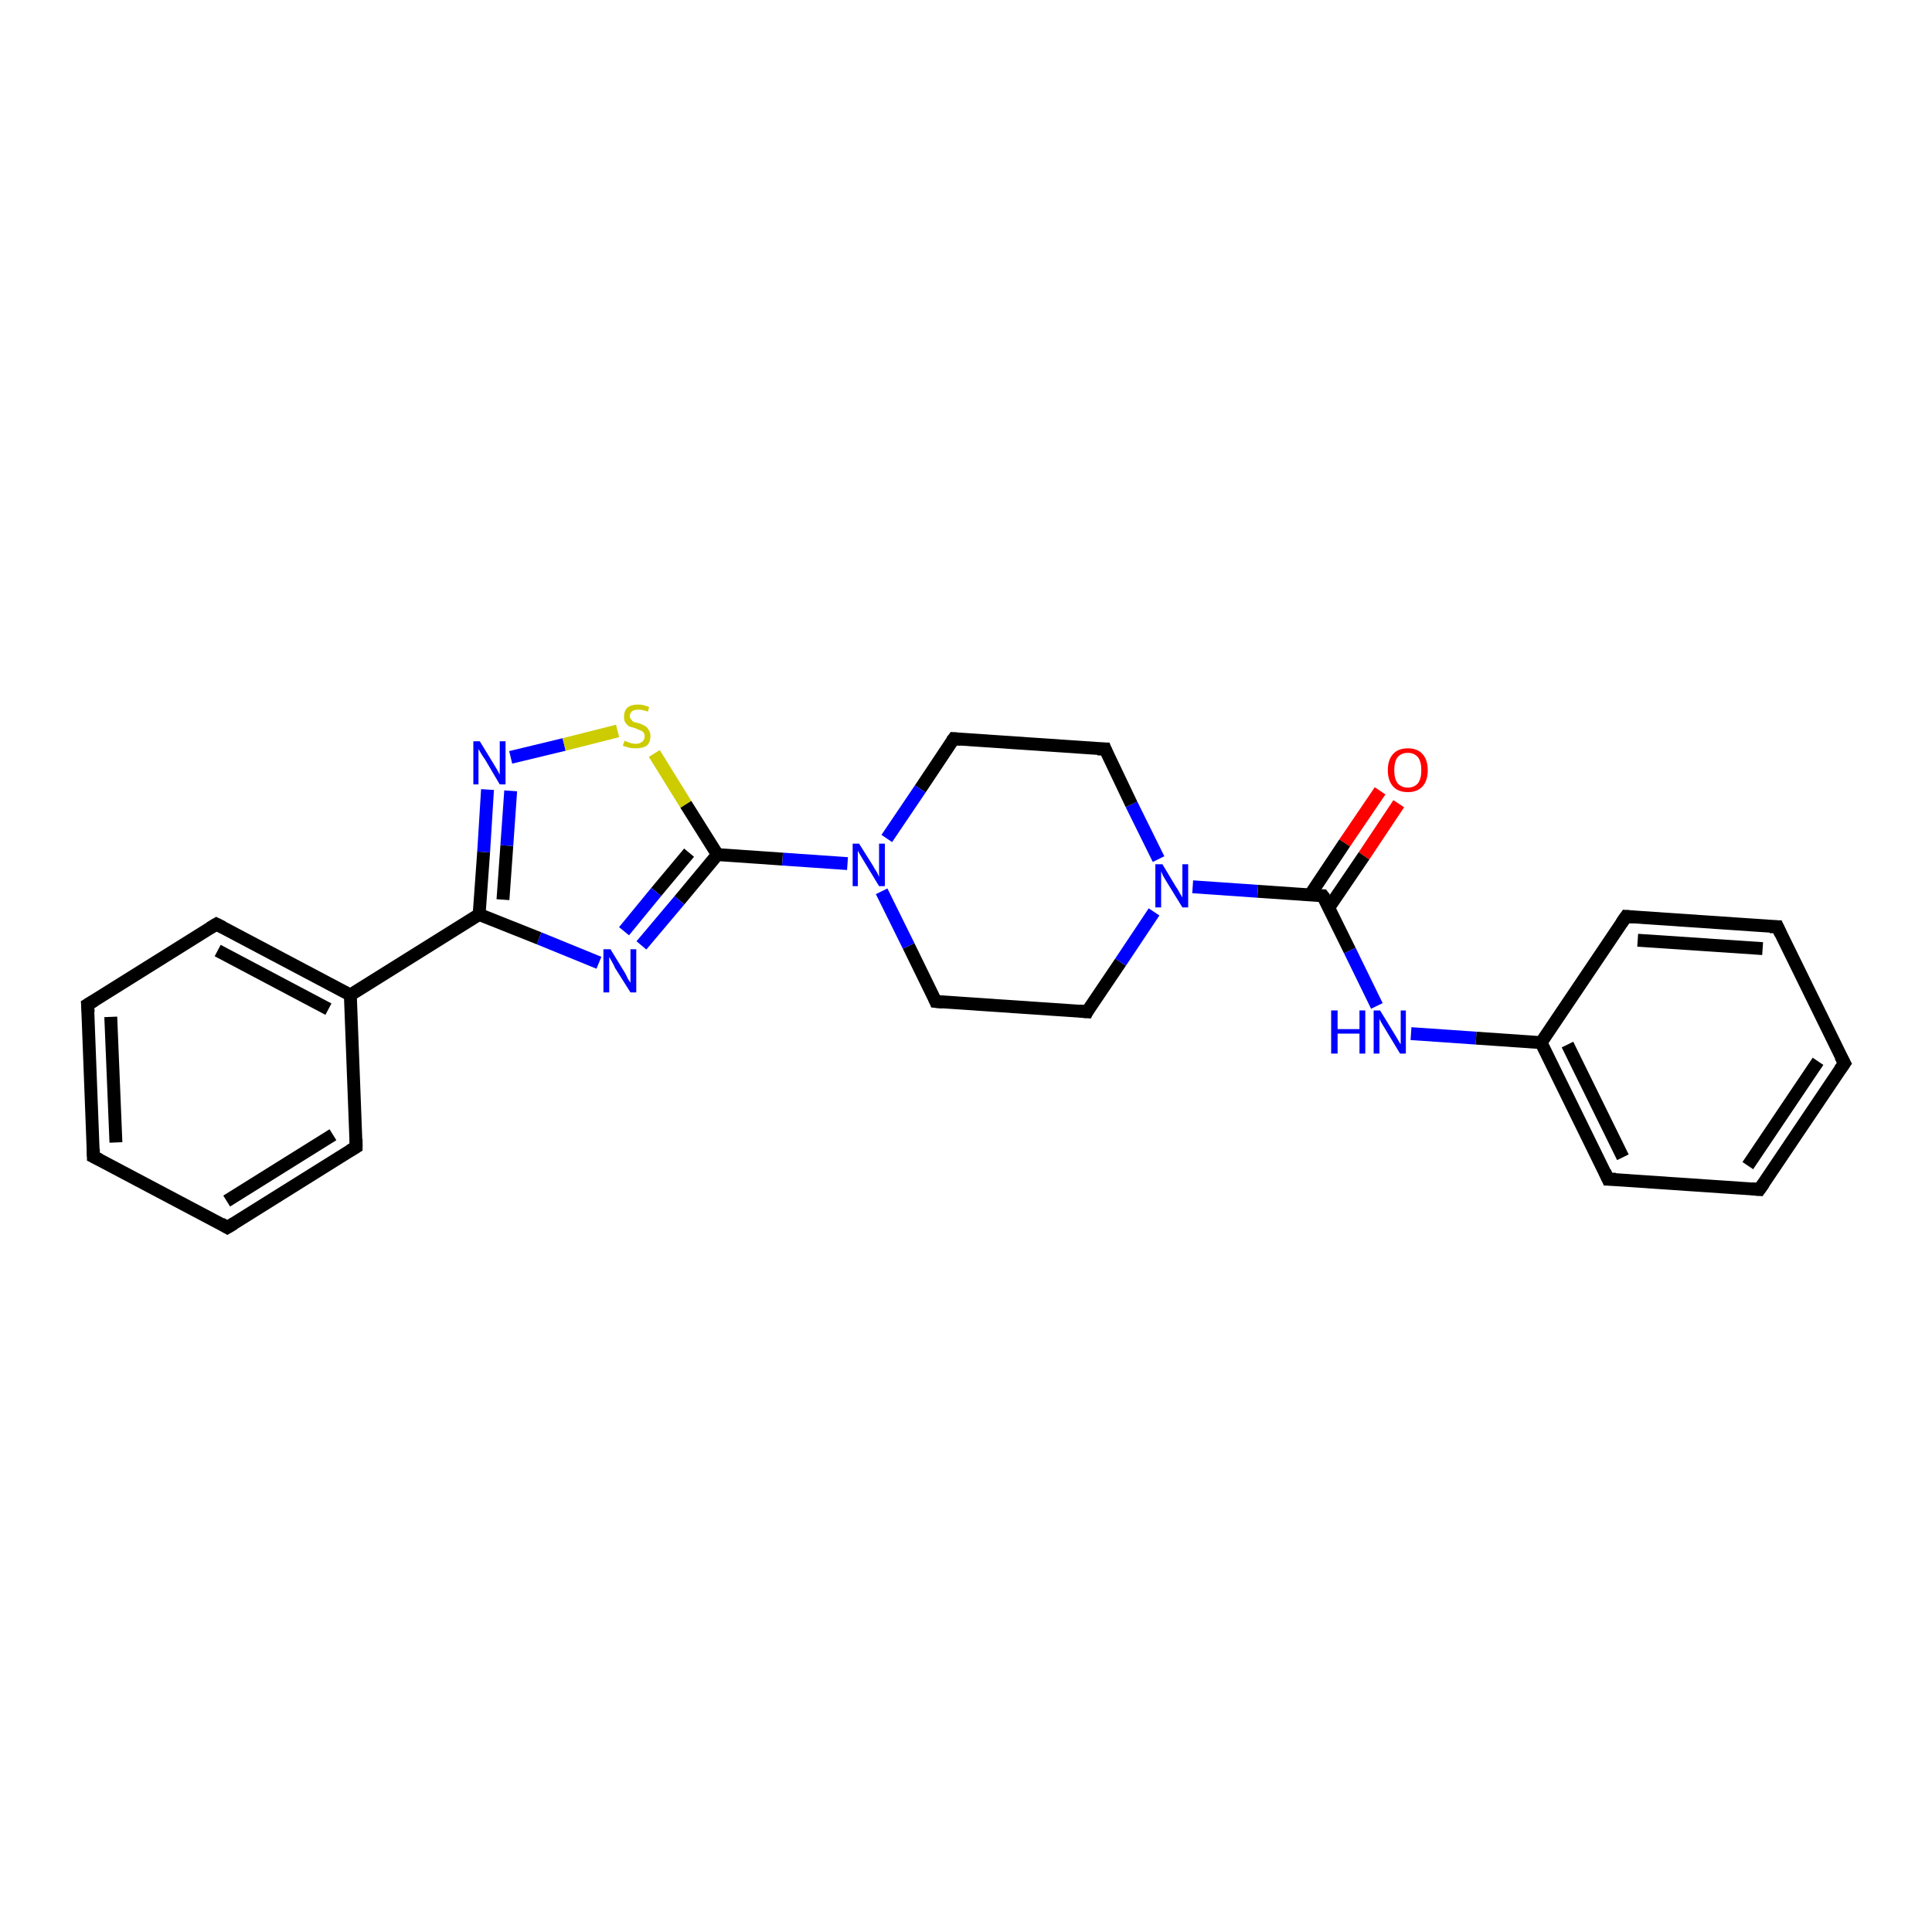 <?xml version='1.0' encoding='iso-8859-1'?>
<svg version='1.1' baseProfile='full'
              xmlns='http://www.w3.org/2000/svg'
                      xmlns:rdkit='http://www.rdkit.org/xml'
                      xmlns:xlink='http://www.w3.org/1999/xlink'
                  xml:space='preserve'
width='300px' height='300px' viewBox='0 0 300 300'>
<!-- END OF HEADER -->
<rect style='opacity:1.0;fill:#FFFFFF;stroke:none' width='300.0' height='300.0' x='0.0' y='0.0'> </rect>
<path class='bond-0 atom-0 atom-1' d='M 217.2,124.8 L 211.8,132.9' style='fill:none;fill-rule:evenodd;stroke:#FF0000;stroke-width:2.0px;stroke-linecap:butt;stroke-linejoin:miter;stroke-opacity:1' />
<path class='bond-0 atom-0 atom-1' d='M 211.8,132.9 L 206.3,141.0' style='fill:none;fill-rule:evenodd;stroke:#000000;stroke-width:2.0px;stroke-linecap:butt;stroke-linejoin:miter;stroke-opacity:1' />
<path class='bond-0 atom-0 atom-1' d='M 214.3,122.8 L 208.8,130.9' style='fill:none;fill-rule:evenodd;stroke:#FF0000;stroke-width:2.0px;stroke-linecap:butt;stroke-linejoin:miter;stroke-opacity:1' />
<path class='bond-0 atom-0 atom-1' d='M 208.8,130.9 L 203.4,139.0' style='fill:none;fill-rule:evenodd;stroke:#000000;stroke-width:2.0px;stroke-linecap:butt;stroke-linejoin:miter;stroke-opacity:1' />
<path class='bond-1 atom-1 atom-2' d='M 205.4,139.1 L 209.6,147.6' style='fill:none;fill-rule:evenodd;stroke:#000000;stroke-width:2.0px;stroke-linecap:butt;stroke-linejoin:miter;stroke-opacity:1' />
<path class='bond-1 atom-1 atom-2' d='M 209.6,147.6 L 213.8,156.2' style='fill:none;fill-rule:evenodd;stroke:#0000FF;stroke-width:2.0px;stroke-linecap:butt;stroke-linejoin:miter;stroke-opacity:1' />
<path class='bond-2 atom-2 atom-3' d='M 219.1,160.5 L 229.2,161.2' style='fill:none;fill-rule:evenodd;stroke:#0000FF;stroke-width:2.0px;stroke-linecap:butt;stroke-linejoin:miter;stroke-opacity:1' />
<path class='bond-2 atom-2 atom-3' d='M 229.2,161.2 L 239.3,161.9' style='fill:none;fill-rule:evenodd;stroke:#000000;stroke-width:2.0px;stroke-linecap:butt;stroke-linejoin:miter;stroke-opacity:1' />
<path class='bond-3 atom-3 atom-4' d='M 239.3,161.9 L 249.7,183.1' style='fill:none;fill-rule:evenodd;stroke:#000000;stroke-width:2.0px;stroke-linecap:butt;stroke-linejoin:miter;stroke-opacity:1' />
<path class='bond-3 atom-3 atom-4' d='M 243.4,162.2 L 252.0,179.7' style='fill:none;fill-rule:evenodd;stroke:#000000;stroke-width:2.0px;stroke-linecap:butt;stroke-linejoin:miter;stroke-opacity:1' />
<path class='bond-4 atom-4 atom-5' d='M 249.7,183.1 L 273.2,184.7' style='fill:none;fill-rule:evenodd;stroke:#000000;stroke-width:2.0px;stroke-linecap:butt;stroke-linejoin:miter;stroke-opacity:1' />
<path class='bond-5 atom-5 atom-6' d='M 273.2,184.7 L 286.4,165.1' style='fill:none;fill-rule:evenodd;stroke:#000000;stroke-width:2.0px;stroke-linecap:butt;stroke-linejoin:miter;stroke-opacity:1' />
<path class='bond-5 atom-5 atom-6' d='M 271.4,181.0 L 282.3,164.8' style='fill:none;fill-rule:evenodd;stroke:#000000;stroke-width:2.0px;stroke-linecap:butt;stroke-linejoin:miter;stroke-opacity:1' />
<path class='bond-6 atom-6 atom-7' d='M 286.4,165.1 L 276.0,143.9' style='fill:none;fill-rule:evenodd;stroke:#000000;stroke-width:2.0px;stroke-linecap:butt;stroke-linejoin:miter;stroke-opacity:1' />
<path class='bond-7 atom-7 atom-8' d='M 276.0,143.9 L 252.5,142.3' style='fill:none;fill-rule:evenodd;stroke:#000000;stroke-width:2.0px;stroke-linecap:butt;stroke-linejoin:miter;stroke-opacity:1' />
<path class='bond-7 atom-7 atom-8' d='M 273.7,147.3 L 254.3,146.0' style='fill:none;fill-rule:evenodd;stroke:#000000;stroke-width:2.0px;stroke-linecap:butt;stroke-linejoin:miter;stroke-opacity:1' />
<path class='bond-8 atom-1 atom-9' d='M 205.4,139.1 L 195.3,138.4' style='fill:none;fill-rule:evenodd;stroke:#000000;stroke-width:2.0px;stroke-linecap:butt;stroke-linejoin:miter;stroke-opacity:1' />
<path class='bond-8 atom-1 atom-9' d='M 195.3,138.4 L 185.2,137.7' style='fill:none;fill-rule:evenodd;stroke:#0000FF;stroke-width:2.0px;stroke-linecap:butt;stroke-linejoin:miter;stroke-opacity:1' />
<path class='bond-9 atom-9 atom-10' d='M 179.9,133.4 L 175.7,124.9' style='fill:none;fill-rule:evenodd;stroke:#0000FF;stroke-width:2.0px;stroke-linecap:butt;stroke-linejoin:miter;stroke-opacity:1' />
<path class='bond-9 atom-9 atom-10' d='M 175.7,124.9 L 171.6,116.3' style='fill:none;fill-rule:evenodd;stroke:#000000;stroke-width:2.0px;stroke-linecap:butt;stroke-linejoin:miter;stroke-opacity:1' />
<path class='bond-10 atom-10 atom-11' d='M 171.6,116.3 L 148.1,114.7' style='fill:none;fill-rule:evenodd;stroke:#000000;stroke-width:2.0px;stroke-linecap:butt;stroke-linejoin:miter;stroke-opacity:1' />
<path class='bond-11 atom-11 atom-12' d='M 148.1,114.7 L 142.9,122.5' style='fill:none;fill-rule:evenodd;stroke:#000000;stroke-width:2.0px;stroke-linecap:butt;stroke-linejoin:miter;stroke-opacity:1' />
<path class='bond-11 atom-11 atom-12' d='M 142.9,122.5 L 137.7,130.2' style='fill:none;fill-rule:evenodd;stroke:#0000FF;stroke-width:2.0px;stroke-linecap:butt;stroke-linejoin:miter;stroke-opacity:1' />
<path class='bond-12 atom-12 atom-13' d='M 136.9,138.4 L 141.1,146.9' style='fill:none;fill-rule:evenodd;stroke:#0000FF;stroke-width:2.0px;stroke-linecap:butt;stroke-linejoin:miter;stroke-opacity:1' />
<path class='bond-12 atom-12 atom-13' d='M 141.1,146.9 L 145.3,155.5' style='fill:none;fill-rule:evenodd;stroke:#000000;stroke-width:2.0px;stroke-linecap:butt;stroke-linejoin:miter;stroke-opacity:1' />
<path class='bond-13 atom-13 atom-14' d='M 145.3,155.5 L 168.8,157.1' style='fill:none;fill-rule:evenodd;stroke:#000000;stroke-width:2.0px;stroke-linecap:butt;stroke-linejoin:miter;stroke-opacity:1' />
<path class='bond-14 atom-12 atom-15' d='M 131.6,134.1 L 121.5,133.4' style='fill:none;fill-rule:evenodd;stroke:#0000FF;stroke-width:2.0px;stroke-linecap:butt;stroke-linejoin:miter;stroke-opacity:1' />
<path class='bond-14 atom-12 atom-15' d='M 121.5,133.4 L 111.4,132.7' style='fill:none;fill-rule:evenodd;stroke:#000000;stroke-width:2.0px;stroke-linecap:butt;stroke-linejoin:miter;stroke-opacity:1' />
<path class='bond-15 atom-15 atom-16' d='M 111.4,132.7 L 105.5,139.8' style='fill:none;fill-rule:evenodd;stroke:#000000;stroke-width:2.0px;stroke-linecap:butt;stroke-linejoin:miter;stroke-opacity:1' />
<path class='bond-15 atom-15 atom-16' d='M 105.5,139.8 L 99.6,146.8' style='fill:none;fill-rule:evenodd;stroke:#0000FF;stroke-width:2.0px;stroke-linecap:butt;stroke-linejoin:miter;stroke-opacity:1' />
<path class='bond-15 atom-15 atom-16' d='M 107.0,132.4 L 101.9,138.5' style='fill:none;fill-rule:evenodd;stroke:#000000;stroke-width:2.0px;stroke-linecap:butt;stroke-linejoin:miter;stroke-opacity:1' />
<path class='bond-15 atom-15 atom-16' d='M 101.9,138.5 L 96.9,144.6' style='fill:none;fill-rule:evenodd;stroke:#0000FF;stroke-width:2.0px;stroke-linecap:butt;stroke-linejoin:miter;stroke-opacity:1' />
<path class='bond-16 atom-16 atom-17' d='M 93.0,149.5 L 83.7,145.7' style='fill:none;fill-rule:evenodd;stroke:#0000FF;stroke-width:2.0px;stroke-linecap:butt;stroke-linejoin:miter;stroke-opacity:1' />
<path class='bond-16 atom-16 atom-17' d='M 83.7,145.7 L 74.4,142.0' style='fill:none;fill-rule:evenodd;stroke:#000000;stroke-width:2.0px;stroke-linecap:butt;stroke-linejoin:miter;stroke-opacity:1' />
<path class='bond-17 atom-17 atom-18' d='M 74.4,142.0 L 75.1,132.3' style='fill:none;fill-rule:evenodd;stroke:#000000;stroke-width:2.0px;stroke-linecap:butt;stroke-linejoin:miter;stroke-opacity:1' />
<path class='bond-17 atom-17 atom-18' d='M 75.1,132.3 L 75.7,122.6' style='fill:none;fill-rule:evenodd;stroke:#0000FF;stroke-width:2.0px;stroke-linecap:butt;stroke-linejoin:miter;stroke-opacity:1' />
<path class='bond-17 atom-17 atom-18' d='M 78.1,139.7 L 78.7,131.3' style='fill:none;fill-rule:evenodd;stroke:#000000;stroke-width:2.0px;stroke-linecap:butt;stroke-linejoin:miter;stroke-opacity:1' />
<path class='bond-17 atom-17 atom-18' d='M 78.7,131.3 L 79.3,122.8' style='fill:none;fill-rule:evenodd;stroke:#0000FF;stroke-width:2.0px;stroke-linecap:butt;stroke-linejoin:miter;stroke-opacity:1' />
<path class='bond-18 atom-18 atom-19' d='M 79.3,117.6 L 87.6,115.6' style='fill:none;fill-rule:evenodd;stroke:#0000FF;stroke-width:2.0px;stroke-linecap:butt;stroke-linejoin:miter;stroke-opacity:1' />
<path class='bond-18 atom-18 atom-19' d='M 87.6,115.6 L 95.9,113.5' style='fill:none;fill-rule:evenodd;stroke:#CCCC00;stroke-width:2.0px;stroke-linecap:butt;stroke-linejoin:miter;stroke-opacity:1' />
<path class='bond-19 atom-17 atom-20' d='M 74.4,142.0 L 54.4,154.5' style='fill:none;fill-rule:evenodd;stroke:#000000;stroke-width:2.0px;stroke-linecap:butt;stroke-linejoin:miter;stroke-opacity:1' />
<path class='bond-20 atom-20 atom-21' d='M 54.4,154.5 L 33.6,143.5' style='fill:none;fill-rule:evenodd;stroke:#000000;stroke-width:2.0px;stroke-linecap:butt;stroke-linejoin:miter;stroke-opacity:1' />
<path class='bond-20 atom-20 atom-21' d='M 51.0,156.7 L 33.8,147.6' style='fill:none;fill-rule:evenodd;stroke:#000000;stroke-width:2.0px;stroke-linecap:butt;stroke-linejoin:miter;stroke-opacity:1' />
<path class='bond-21 atom-21 atom-22' d='M 33.6,143.5 L 13.6,156.0' style='fill:none;fill-rule:evenodd;stroke:#000000;stroke-width:2.0px;stroke-linecap:butt;stroke-linejoin:miter;stroke-opacity:1' />
<path class='bond-22 atom-22 atom-23' d='M 13.6,156.0 L 14.5,179.6' style='fill:none;fill-rule:evenodd;stroke:#000000;stroke-width:2.0px;stroke-linecap:butt;stroke-linejoin:miter;stroke-opacity:1' />
<path class='bond-22 atom-22 atom-23' d='M 17.2,157.9 L 18.0,177.4' style='fill:none;fill-rule:evenodd;stroke:#000000;stroke-width:2.0px;stroke-linecap:butt;stroke-linejoin:miter;stroke-opacity:1' />
<path class='bond-23 atom-23 atom-24' d='M 14.5,179.6 L 35.3,190.6' style='fill:none;fill-rule:evenodd;stroke:#000000;stroke-width:2.0px;stroke-linecap:butt;stroke-linejoin:miter;stroke-opacity:1' />
<path class='bond-24 atom-24 atom-25' d='M 35.3,190.6 L 55.3,178.1' style='fill:none;fill-rule:evenodd;stroke:#000000;stroke-width:2.0px;stroke-linecap:butt;stroke-linejoin:miter;stroke-opacity:1' />
<path class='bond-24 atom-24 atom-25' d='M 35.2,186.5 L 51.7,176.2' style='fill:none;fill-rule:evenodd;stroke:#000000;stroke-width:2.0px;stroke-linecap:butt;stroke-linejoin:miter;stroke-opacity:1' />
<path class='bond-25 atom-8 atom-3' d='M 252.5,142.3 L 239.3,161.9' style='fill:none;fill-rule:evenodd;stroke:#000000;stroke-width:2.0px;stroke-linecap:butt;stroke-linejoin:miter;stroke-opacity:1' />
<path class='bond-26 atom-14 atom-9' d='M 168.8,157.1 L 174.0,149.4' style='fill:none;fill-rule:evenodd;stroke:#000000;stroke-width:2.0px;stroke-linecap:butt;stroke-linejoin:miter;stroke-opacity:1' />
<path class='bond-26 atom-14 atom-9' d='M 174.0,149.4 L 179.2,141.6' style='fill:none;fill-rule:evenodd;stroke:#0000FF;stroke-width:2.0px;stroke-linecap:butt;stroke-linejoin:miter;stroke-opacity:1' />
<path class='bond-27 atom-19 atom-15' d='M 101.6,117.0 L 106.5,124.9' style='fill:none;fill-rule:evenodd;stroke:#CCCC00;stroke-width:2.0px;stroke-linecap:butt;stroke-linejoin:miter;stroke-opacity:1' />
<path class='bond-27 atom-19 atom-15' d='M 106.5,124.9 L 111.4,132.7' style='fill:none;fill-rule:evenodd;stroke:#000000;stroke-width:2.0px;stroke-linecap:butt;stroke-linejoin:miter;stroke-opacity:1' />
<path class='bond-28 atom-25 atom-20' d='M 55.3,178.1 L 54.4,154.5' style='fill:none;fill-rule:evenodd;stroke:#000000;stroke-width:2.0px;stroke-linecap:butt;stroke-linejoin:miter;stroke-opacity:1' />
<path d='M 205.7,139.5 L 205.4,139.1 L 204.9,139.1' style='fill:none;stroke:#000000;stroke-width:2.0px;stroke-linecap:butt;stroke-linejoin:miter;stroke-opacity:1;' />
<path d='M 249.2,182.0 L 249.7,183.1 L 250.9,183.1' style='fill:none;stroke:#000000;stroke-width:2.0px;stroke-linecap:butt;stroke-linejoin:miter;stroke-opacity:1;' />
<path d='M 272.0,184.6 L 273.2,184.7 L 273.9,183.7' style='fill:none;stroke:#000000;stroke-width:2.0px;stroke-linecap:butt;stroke-linejoin:miter;stroke-opacity:1;' />
<path d='M 285.7,166.1 L 286.4,165.1 L 285.8,164.0' style='fill:none;stroke:#000000;stroke-width:2.0px;stroke-linecap:butt;stroke-linejoin:miter;stroke-opacity:1;' />
<path d='M 276.5,145.0 L 276.0,143.9 L 274.8,143.9' style='fill:none;stroke:#000000;stroke-width:2.0px;stroke-linecap:butt;stroke-linejoin:miter;stroke-opacity:1;' />
<path d='M 253.7,142.4 L 252.5,142.3 L 251.8,143.3' style='fill:none;stroke:#000000;stroke-width:2.0px;stroke-linecap:butt;stroke-linejoin:miter;stroke-opacity:1;' />
<path d='M 171.8,116.8 L 171.6,116.3 L 170.4,116.3' style='fill:none;stroke:#000000;stroke-width:2.0px;stroke-linecap:butt;stroke-linejoin:miter;stroke-opacity:1;' />
<path d='M 149.2,114.8 L 148.1,114.7 L 147.8,115.1' style='fill:none;stroke:#000000;stroke-width:2.0px;stroke-linecap:butt;stroke-linejoin:miter;stroke-opacity:1;' />
<path d='M 145.1,155.0 L 145.3,155.5 L 146.4,155.6' style='fill:none;stroke:#000000;stroke-width:2.0px;stroke-linecap:butt;stroke-linejoin:miter;stroke-opacity:1;' />
<path d='M 167.6,157.0 L 168.8,157.1 L 169.0,156.7' style='fill:none;stroke:#000000;stroke-width:2.0px;stroke-linecap:butt;stroke-linejoin:miter;stroke-opacity:1;' />
<path d='M 34.6,144.0 L 33.6,143.5 L 32.6,144.1' style='fill:none;stroke:#000000;stroke-width:2.0px;stroke-linecap:butt;stroke-linejoin:miter;stroke-opacity:1;' />
<path d='M 14.6,155.4 L 13.6,156.0 L 13.7,157.2' style='fill:none;stroke:#000000;stroke-width:2.0px;stroke-linecap:butt;stroke-linejoin:miter;stroke-opacity:1;' />
<path d='M 14.5,178.4 L 14.5,179.6 L 15.5,180.1' style='fill:none;stroke:#000000;stroke-width:2.0px;stroke-linecap:butt;stroke-linejoin:miter;stroke-opacity:1;' />
<path d='M 34.3,190.0 L 35.3,190.6 L 36.3,190.0' style='fill:none;stroke:#000000;stroke-width:2.0px;stroke-linecap:butt;stroke-linejoin:miter;stroke-opacity:1;' />
<path d='M 54.3,178.7 L 55.3,178.1 L 55.3,176.9' style='fill:none;stroke:#000000;stroke-width:2.0px;stroke-linecap:butt;stroke-linejoin:miter;stroke-opacity:1;' />
<path class='atom-0' d='M 215.5 119.6
Q 215.5 118.0, 216.3 117.1
Q 217.1 116.2, 218.6 116.2
Q 220.1 116.2, 220.9 117.1
Q 221.7 118.0, 221.7 119.6
Q 221.7 121.2, 220.9 122.1
Q 220.1 123.0, 218.6 123.0
Q 217.1 123.0, 216.3 122.1
Q 215.5 121.2, 215.5 119.6
M 218.6 122.3
Q 219.6 122.3, 220.2 121.6
Q 220.7 120.9, 220.7 119.6
Q 220.7 118.3, 220.2 117.6
Q 219.6 116.9, 218.6 116.9
Q 217.6 116.9, 217.0 117.6
Q 216.5 118.3, 216.5 119.6
Q 216.5 120.9, 217.0 121.6
Q 217.6 122.3, 218.6 122.3
' fill='#FF0000'/>
<path class='atom-2' d='M 206.7 156.9
L 207.7 156.9
L 207.7 159.8
L 211.1 159.8
L 211.1 156.9
L 212.0 156.9
L 212.0 163.6
L 211.1 163.6
L 211.1 160.5
L 207.7 160.5
L 207.7 163.6
L 206.7 163.6
L 206.7 156.9
' fill='#0000FF'/>
<path class='atom-2' d='M 214.3 156.9
L 216.5 160.5
Q 216.7 160.8, 217.1 161.5
Q 217.4 162.1, 217.5 162.1
L 217.5 156.9
L 218.3 156.9
L 218.3 163.6
L 217.4 163.6
L 215.1 159.8
Q 214.8 159.3, 214.5 158.8
Q 214.2 158.3, 214.2 158.1
L 214.2 163.6
L 213.3 163.6
L 213.3 156.9
L 214.3 156.9
' fill='#0000FF'/>
<path class='atom-9' d='M 180.5 134.2
L 182.6 137.7
Q 182.9 138.1, 183.2 138.7
Q 183.6 139.3, 183.6 139.4
L 183.6 134.2
L 184.5 134.2
L 184.5 140.9
L 183.6 140.9
L 181.2 137.0
Q 180.9 136.5, 180.6 136.0
Q 180.4 135.5, 180.3 135.3
L 180.3 140.9
L 179.4 140.9
L 179.4 134.2
L 180.5 134.2
' fill='#0000FF'/>
<path class='atom-12' d='M 133.4 131.0
L 135.6 134.5
Q 135.8 134.9, 136.2 135.5
Q 136.5 136.1, 136.5 136.2
L 136.5 131.0
L 137.4 131.0
L 137.4 137.6
L 136.5 137.6
L 134.2 133.8
Q 133.9 133.3, 133.6 132.8
Q 133.3 132.3, 133.2 132.1
L 133.2 137.6
L 132.4 137.6
L 132.4 131.0
L 133.4 131.0
' fill='#0000FF'/>
<path class='atom-16' d='M 94.8 147.4
L 97.0 151.0
Q 97.2 151.3, 97.5 152.0
Q 97.9 152.6, 97.9 152.6
L 97.9 147.4
L 98.8 147.4
L 98.8 154.1
L 97.9 154.1
L 95.5 150.3
Q 95.3 149.8, 95.0 149.3
Q 94.7 148.8, 94.6 148.6
L 94.6 154.1
L 93.7 154.1
L 93.7 147.4
L 94.8 147.4
' fill='#0000FF'/>
<path class='atom-18' d='M 74.5 115.1
L 76.7 118.7
Q 76.9 119.0, 77.3 119.7
Q 77.6 120.3, 77.6 120.3
L 77.6 115.1
L 78.5 115.1
L 78.5 121.8
L 77.6 121.8
L 75.3 117.9
Q 75.0 117.5, 74.7 117.0
Q 74.4 116.5, 74.3 116.3
L 74.3 121.8
L 73.5 121.8
L 73.5 115.1
L 74.5 115.1
' fill='#0000FF'/>
<path class='atom-19' d='M 97.0 115.0
Q 97.1 115.1, 97.4 115.2
Q 97.7 115.3, 98.0 115.4
Q 98.4 115.5, 98.7 115.5
Q 99.3 115.5, 99.7 115.2
Q 100.1 114.9, 100.1 114.3
Q 100.1 114.0, 99.9 113.7
Q 99.7 113.5, 99.4 113.4
Q 99.1 113.3, 98.7 113.1
Q 98.1 112.9, 97.7 112.8
Q 97.4 112.6, 97.1 112.2
Q 96.9 111.9, 96.9 111.3
Q 96.9 110.4, 97.4 109.9
Q 98.0 109.4, 99.1 109.4
Q 99.9 109.4, 100.8 109.8
L 100.6 110.5
Q 99.8 110.2, 99.2 110.2
Q 98.5 110.2, 98.2 110.4
Q 97.8 110.7, 97.8 111.2
Q 97.8 111.5, 98.0 111.7
Q 98.2 112.0, 98.4 112.1
Q 98.7 112.2, 99.2 112.3
Q 99.8 112.5, 100.1 112.7
Q 100.5 112.9, 100.7 113.3
Q 101.0 113.7, 101.0 114.3
Q 101.0 115.3, 100.4 115.8
Q 99.8 116.2, 98.7 116.2
Q 98.1 116.2, 97.7 116.1
Q 97.3 116.0, 96.7 115.8
L 97.0 115.0
' fill='#CCCC00'/>
</svg>
